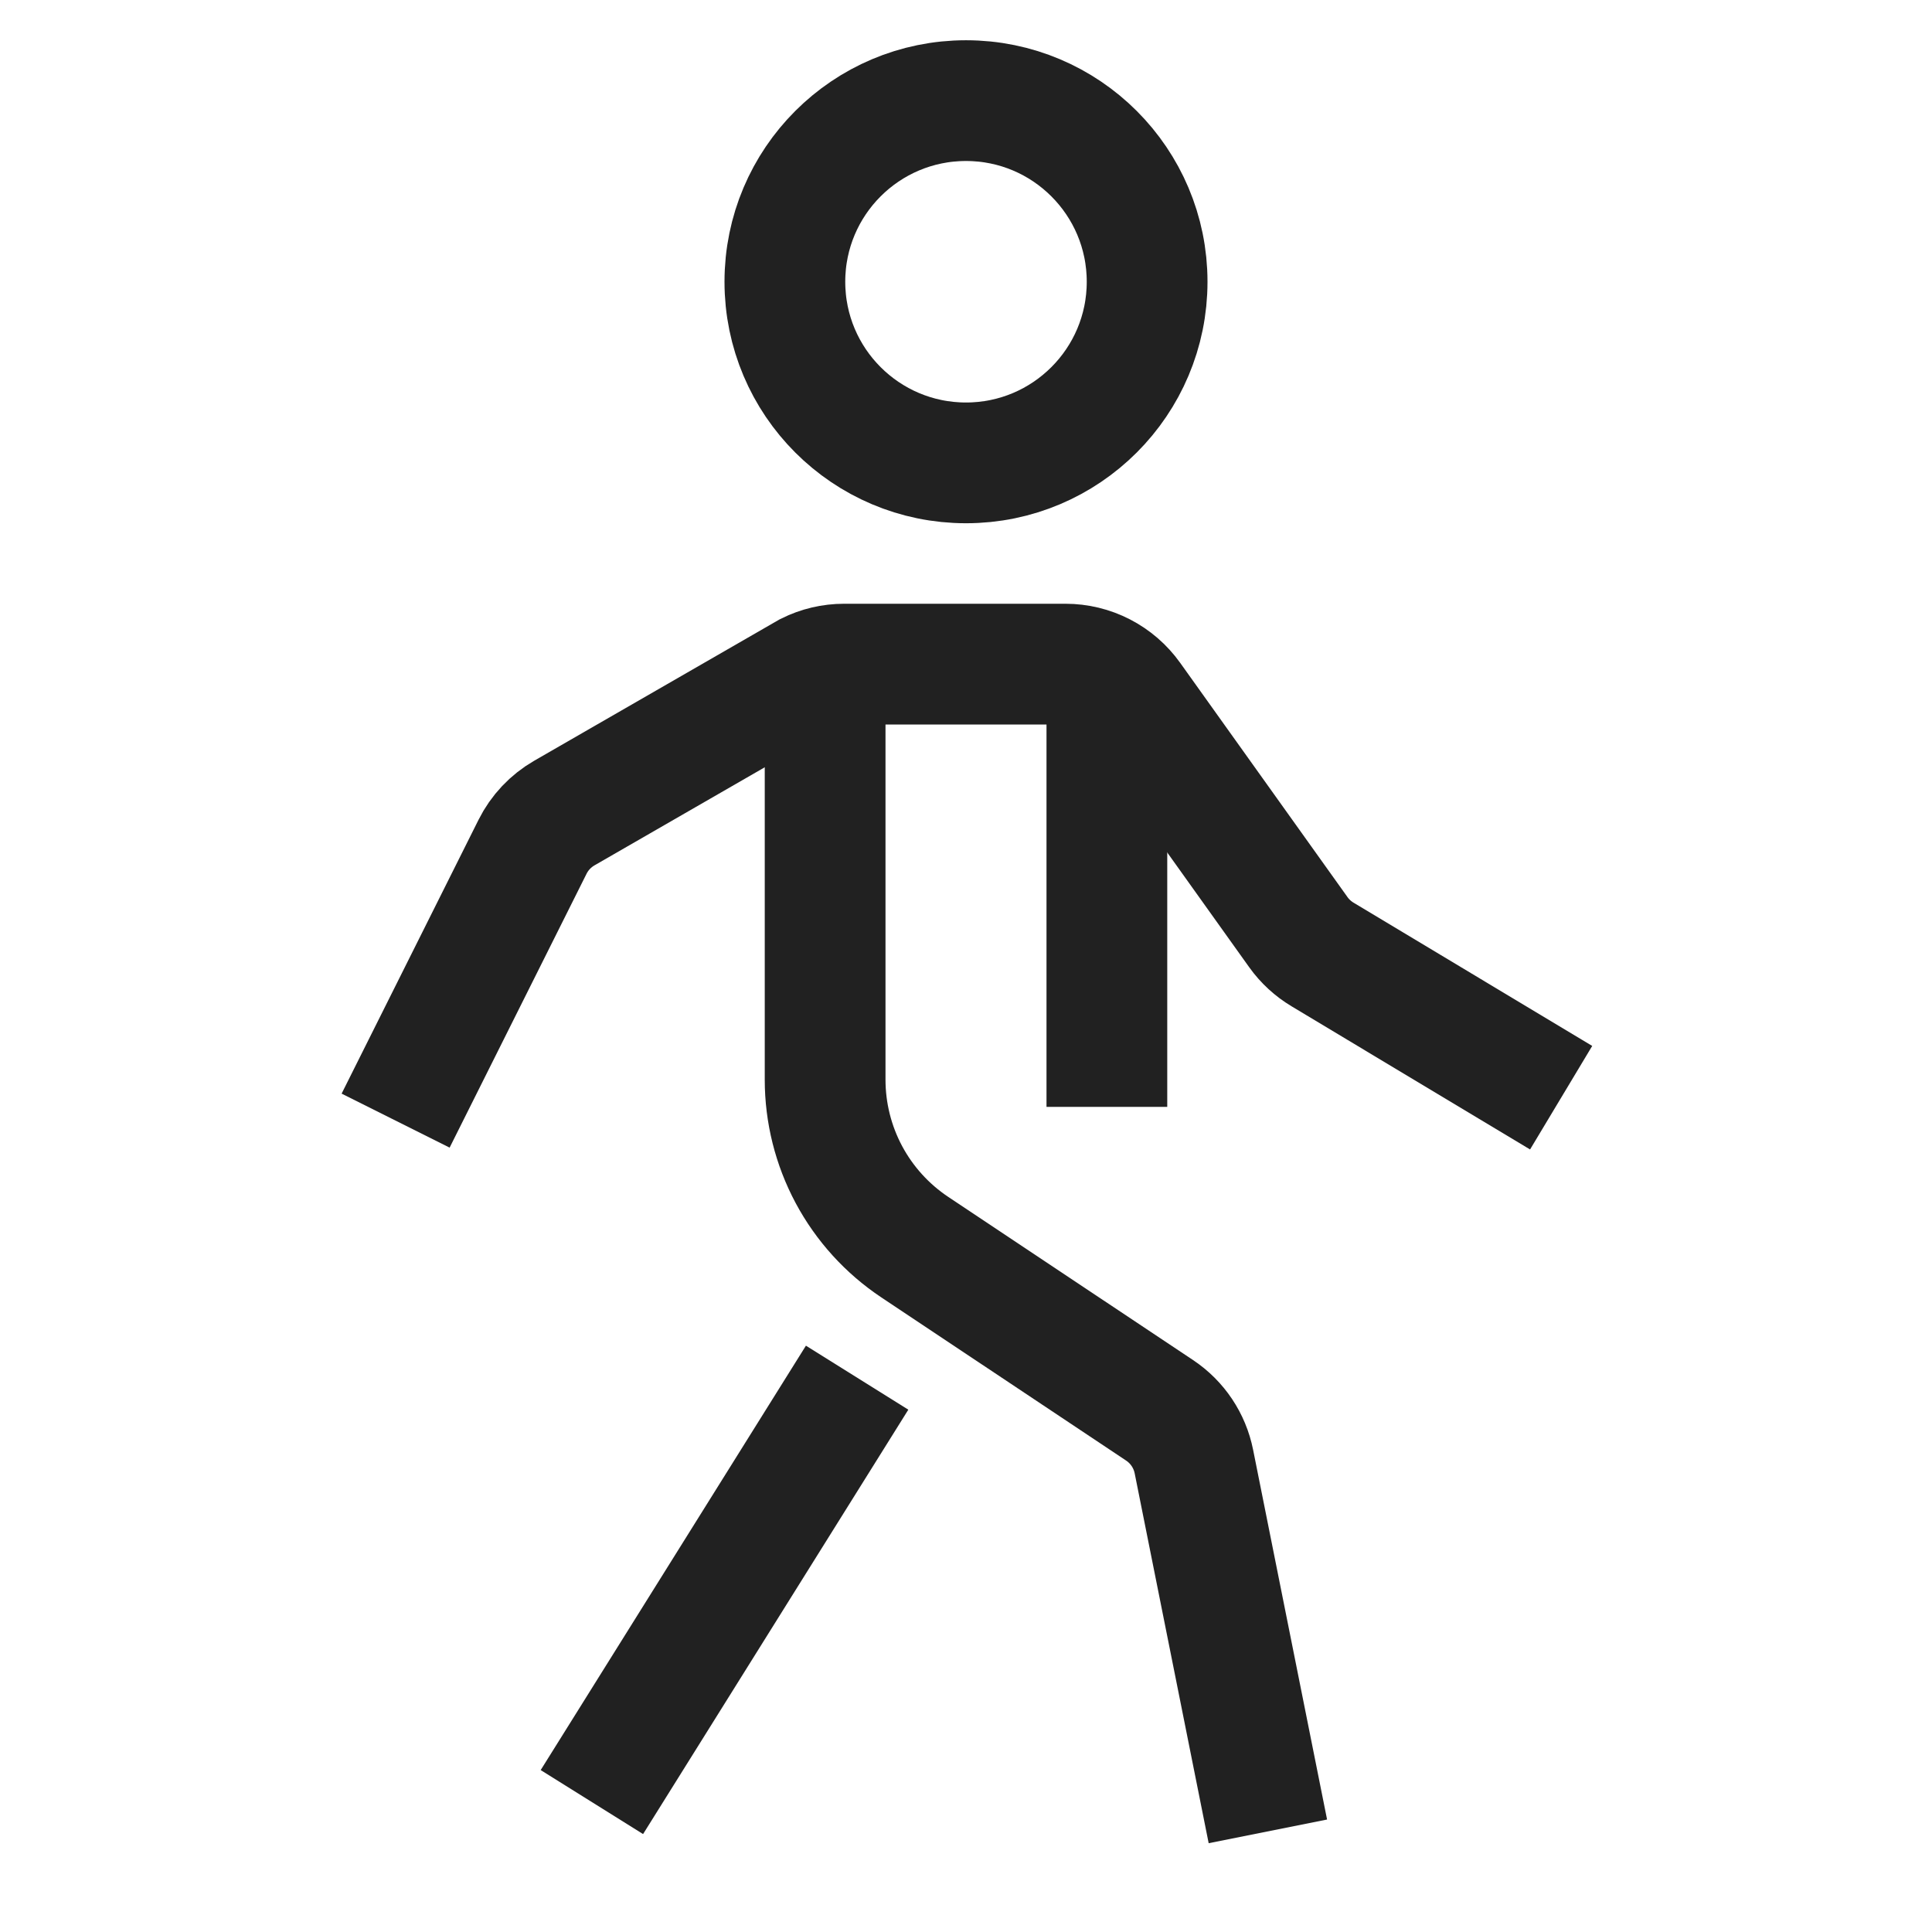 <svg width="48" height="48" viewBox="0 0 48 48" fill="none" xmlns="http://www.w3.org/2000/svg">
<path d="M24 11.5C26.485 11.5 28.5 9.485 28.5 7C28.5 4.515 26.485 2.5 24 2.5C21.515 2.5 19.5 4.515 19.5 7C19.5 9.485 21.515 11.5 24 11.5Z" stroke="#212121" stroke-width="3" stroke-miterlimit="10" stroke-linecap="square"/>
<path d="M31.5 45.5L29.662 36.312C29.558 35.792 29.252 35.334 28.811 35.04L22.726 30.984C22.041 30.527 21.48 29.909 21.091 29.183C20.703 28.457 20.5 27.647 20.5 26.824V16.558" stroke="#212121" stroke-width="3" stroke-miterlimit="10"/>
<path d="M10.5 26.5L13.231 21.038C13.406 20.687 13.681 20.396 14.021 20.2L20.078 16.711C20.356 16.572 20.662 16.5 20.972 16.5H26.472C26.79 16.5 27.104 16.576 27.387 16.722C27.67 16.868 27.914 17.079 28.099 17.338L32.259 23.162C32.419 23.385 32.623 23.573 32.859 23.714L37.5 26.5" stroke="#212121" stroke-width="3" stroke-miterlimit="10" stroke-linecap="square"/>
<path d="M20.5 35.5L15.5 43.5" stroke="#212121" stroke-width="3" stroke-miterlimit="10" stroke-linecap="square"/>
<path d="M27.5 16.787V27.5" stroke="#212121" stroke-width="3" stroke-miterlimit="10"/>
</svg>
